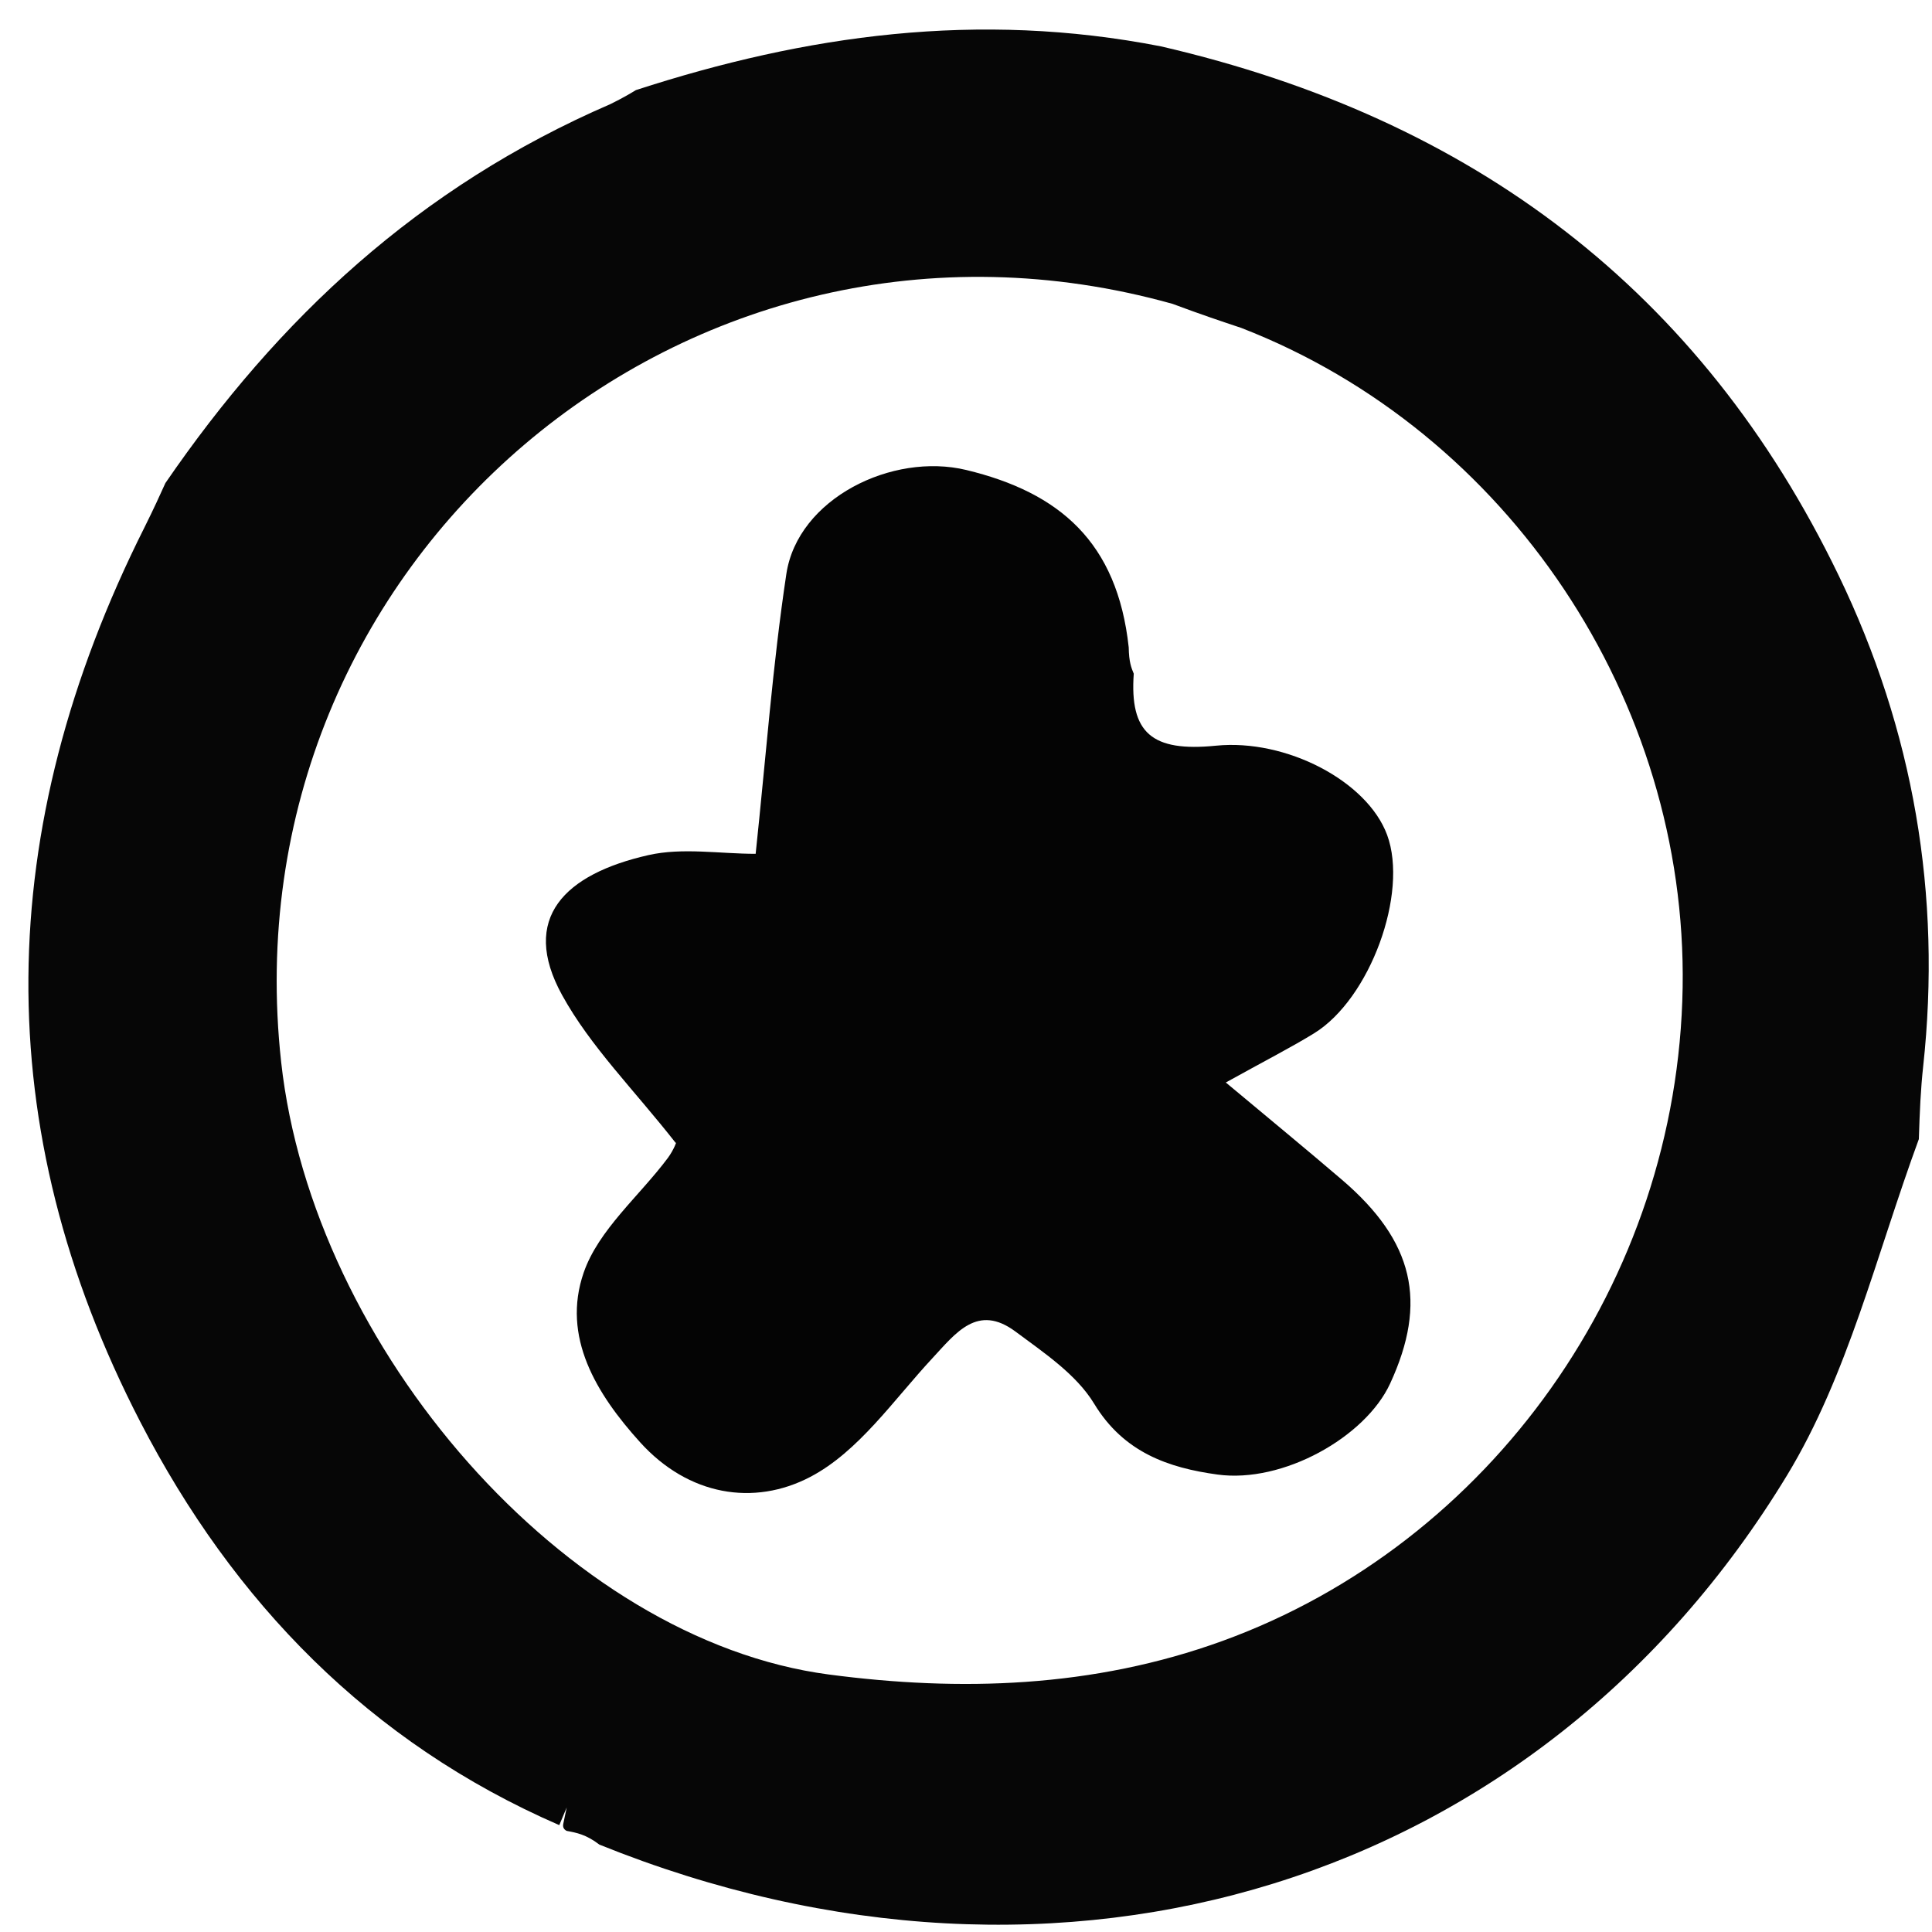 <svg version="1.1" id="Layer_1" xmlns="http://www.w3.org/2000/svg" xmlns:xlink="http://www.w3.org/1999/xlink" x="0px" y="0px"
	 width="100%" viewBox="0 0 152 152" enable-background="new 0 0 152 152" xml:space="preserve">
<path fill="#060606" opacity="1" stroke="none"
	d="
M91.34,3.648
	C115.859,9.323 133.821,22.843 144.65,45.262
	C150.544,57.462 152.776,70.401 151.303,83.927
	C151.11,85.692 151.033,87.468 150.965,89.62
	C147.617,98.736 145.384,108.186 140.589,116.081
	C121.058,148.239 83.604,159.838 47.161,145.127
	C46.117,144.328 45.356,144.188 44.594,144.047
	C44.594,144.047 44.23,143.913 44.31,143.513
	C44.456,142.809 44.522,142.504 44.587,142.199
	C44.391,142.664 44.196,143.128 44.001,143.592
	C29.075,137.109 18.357,126.039 11.037,111.866
	C-0.924,88.711 -0.583,65.292 11.371,41.483
	C12.123,39.971 12.568,38.988 13.013,38.004
	C21.876,25.085 32.929,14.716 48.03,8.187
	C49.07,7.671 49.551,7.379 50.032,7.088
	C63.385,2.75 76.942,0.834 91.34,3.648
M92.253,23.907
	C54.149,13.248 17.786,44.176 22.12,83.556
	C24.599,106.074 44.524,129.011 65.205,131.741
	C75.49,133.099 85.985,132.806 96.19,129.097
	C117.239,121.445 132.011,100.827 132.382,77.687
	C132.744,55.122 118.675,33.958 97.659,25.8
	C96.104,25.281 94.549,24.763 92.253,23.907
z"/>
<path fill="#040404" opacity="1" stroke="none"
	d="
M89.198,53.003 
	C88.869,57.654 90.605,59.174 95.665,58.667 
	C101.179,58.114 107.566,61.445 109.132,65.689 
	C110.822,70.269 107.796,78.581 103.385,81.296 
	C101.57,82.412 99.663,83.378 96.441,85.165 
	C99.769,87.948 102.705,90.357 105.589,92.827 
	C111.232,97.661 112.337,102.426 109.365,108.858 
	C107.421,113.066 100.934,116.717 95.786,116.01 
	C91.939,115.482 88.411,114.281 86.082,110.436 
	C84.686,108.134 82.145,106.435 79.896,104.763 
	C76.915,102.548 75.215,104.855 73.345,106.869 
	C70.293,110.155 67.542,114.21 63.751,116.195 
	C59.301,118.525 54.154,117.664 50.364,113.474 
	C46.917,109.664 44.174,105.176 45.922,100.121 
	C47.085,96.759 50.292,94.112 52.537,91.11 
	C53.02,90.464 53.3,89.665 53.166,89.926 
	C49.877,85.729 46.452,82.338 44.223,78.288 
	C40.884,72.221 44.443,68.763 51.021,67.274 
	C53.695,66.669 56.62,67.174 59.451,67.174 
	C60.26,59.557 60.788,52.318 61.865,45.163 
	C62.759,39.221 70.197,35.572 76.019,36.976 
	C83.341,38.742 87.903,42.631 88.802,50.93 
	C88.819,52.09 89.009,52.546 89.198,53.003 
z"/>
</svg>
